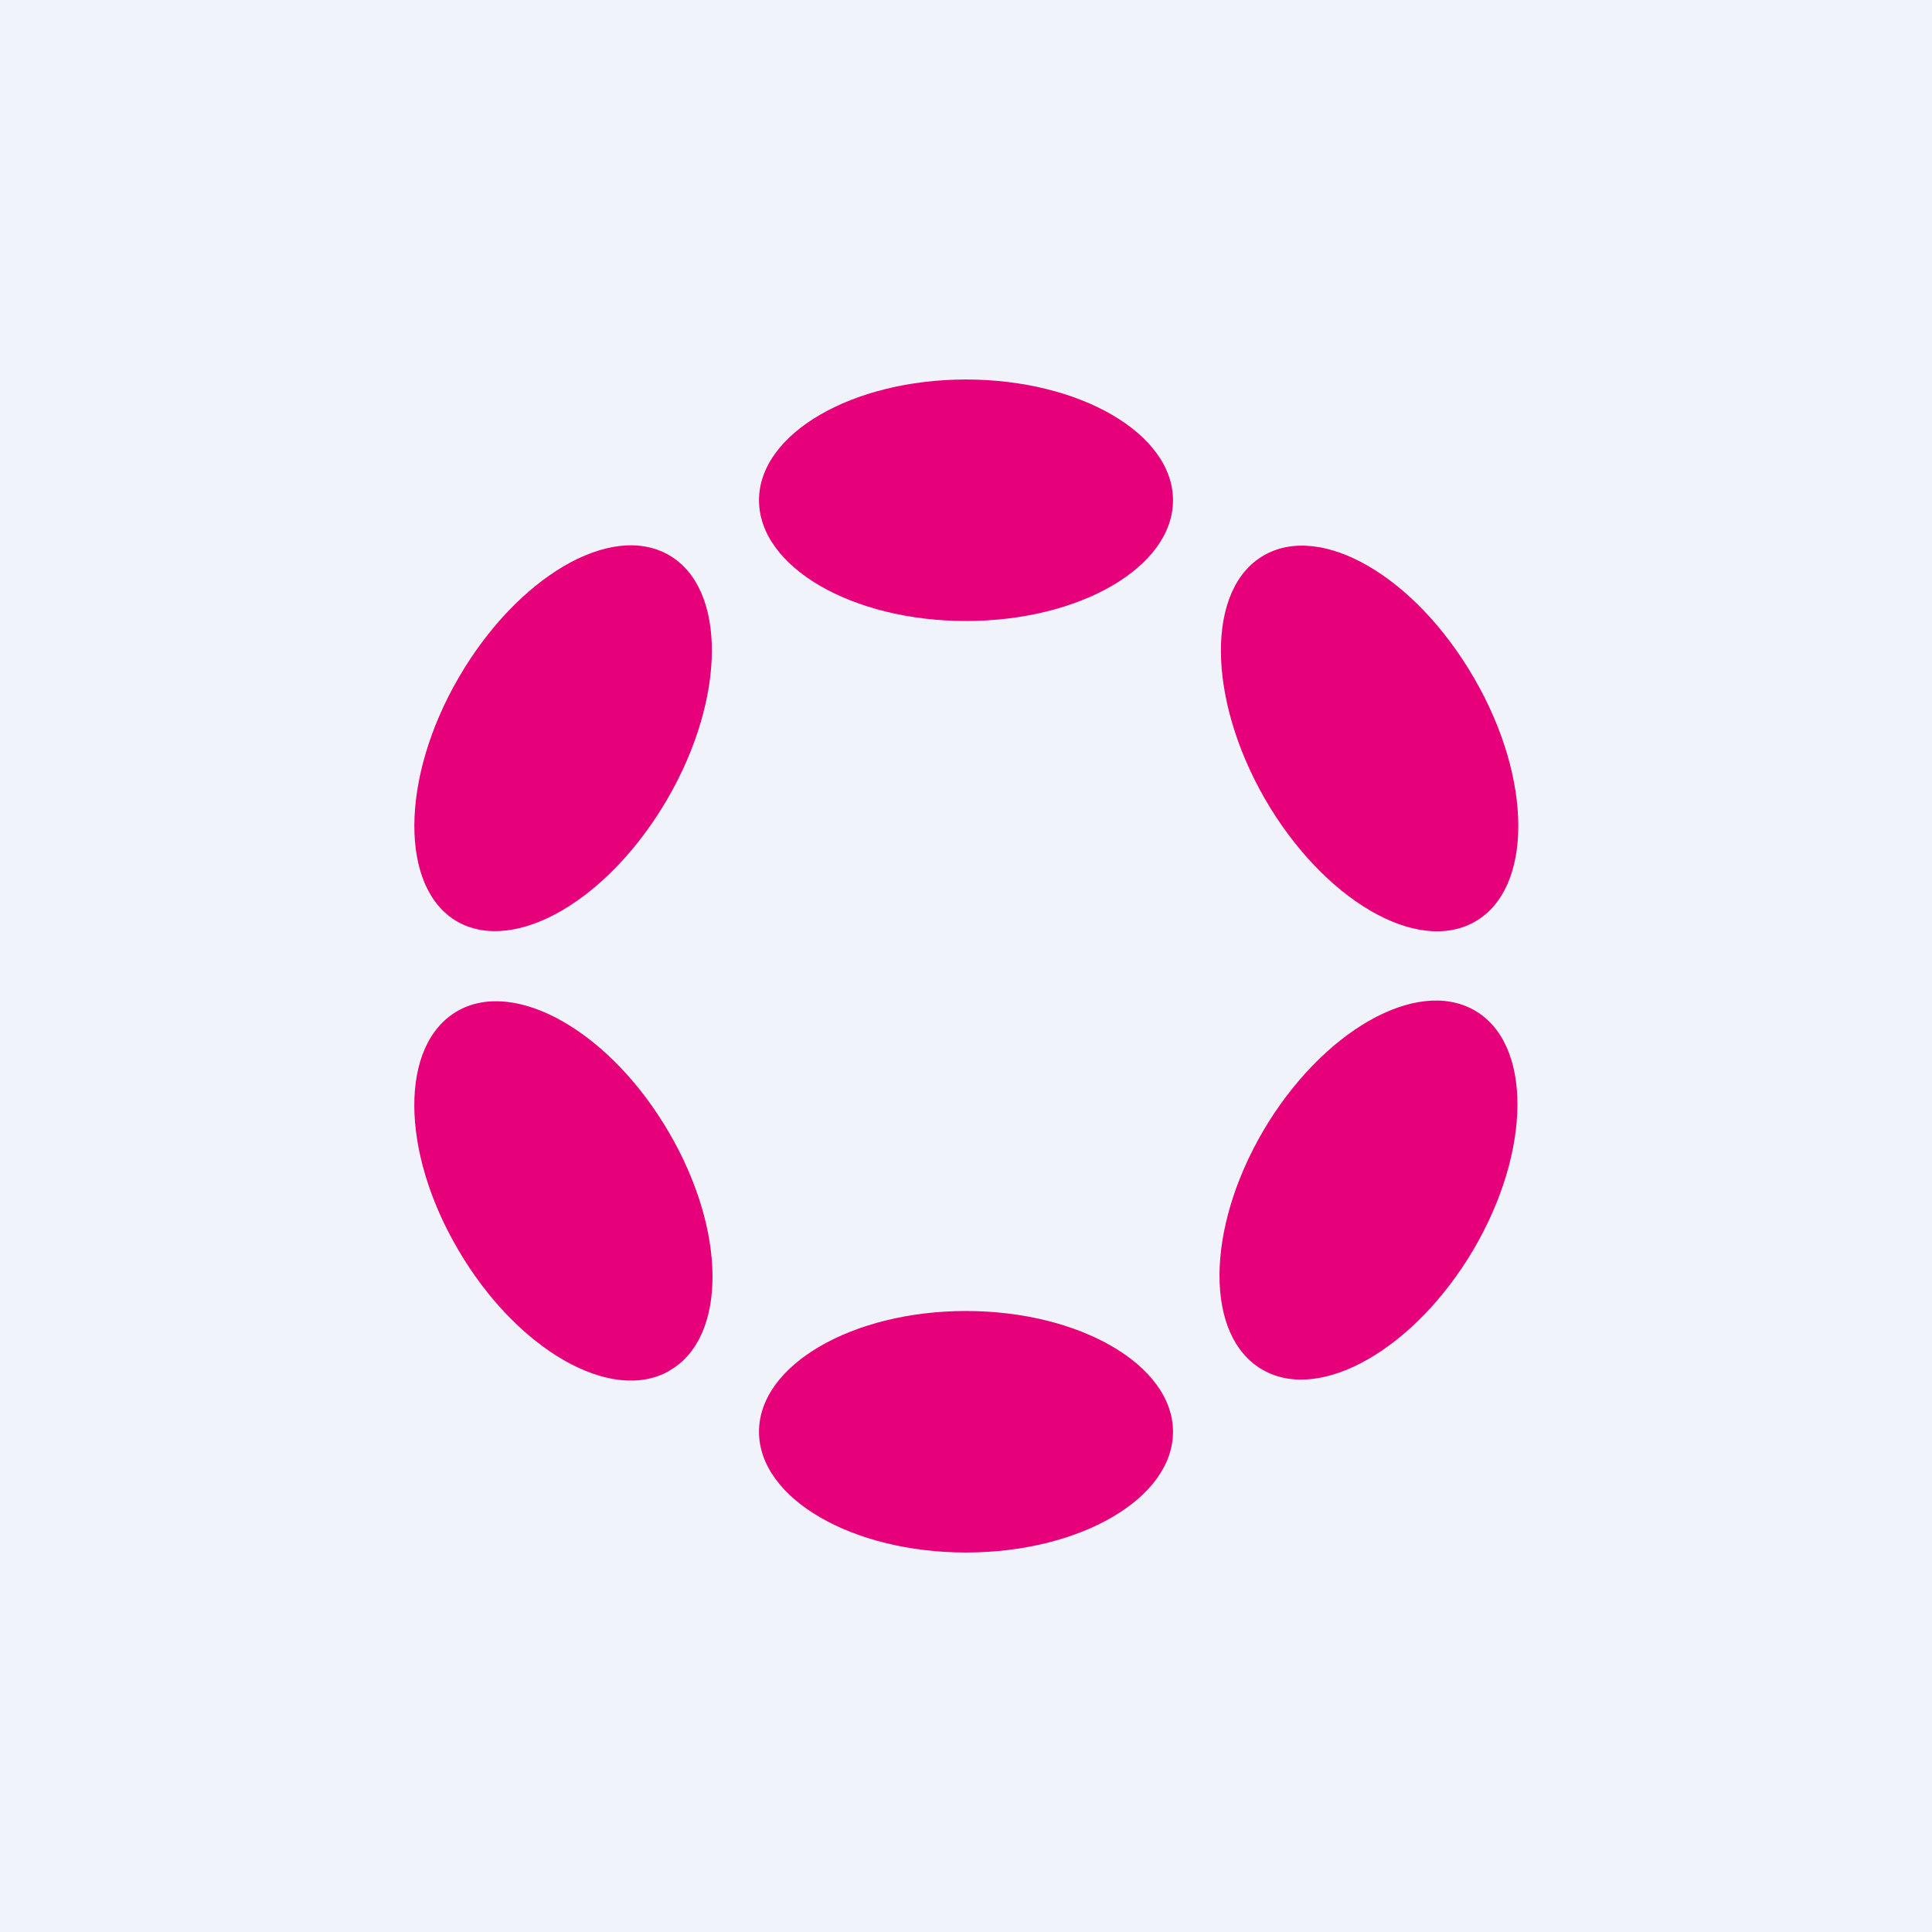 <!-- by TradingView -->
<svg xmlns="http://www.w3.org/2000/svg" width="56" height="56" viewBox="0 0 56 56" style="pointer-events: auto;"><path fill="#F0F3FA" d="M0 0h56v56H0z" style="pointer-events: auto;"/><path d="M34 14.5c0 1.93-2.69 3.5-6 3.5s-6-1.57-6-3.5S24.7 11 28 11s6 1.57 6 3.5zm0 27c0 1.93-2.69 3.5-6 3.5s-6-1.57-6-3.5S24.7 38 28 38s6 1.57 6 3.5zM19.35 23.15c1.7-2.93 1.71-6.1.04-7.06-1.68-.97-4.4.63-6.1 3.56-1.7 2.93-1.7 6.1-.04 7.06 1.68.96 4.4-.63 6.1-3.56zm23.38 6.13c1.68.95 1.67 4.06-.02 6.94-1.7 2.88-4.43 4.44-6.1 3.49-1.69-.95-1.68-4.06.01-6.94 1.7-2.88 4.43-4.44 6.11-3.49zM19.4 39.73c1.68-.95 1.67-4.06-.03-6.94-1.69-2.88-4.42-4.44-6.1-3.49-1.69.96-1.68 4.06.02 6.94 1.69 2.88 4.42 4.45 6.1 3.5zm23.33-20.07c1.7 2.93 1.7 6.09.03 7.05-1.67.97-4.4-.62-6.1-3.56-1.68-2.93-1.7-6.09-.03-7.05 1.68-.97 4.4.62 6.1 3.56z" fill="#E6007A"/></svg>